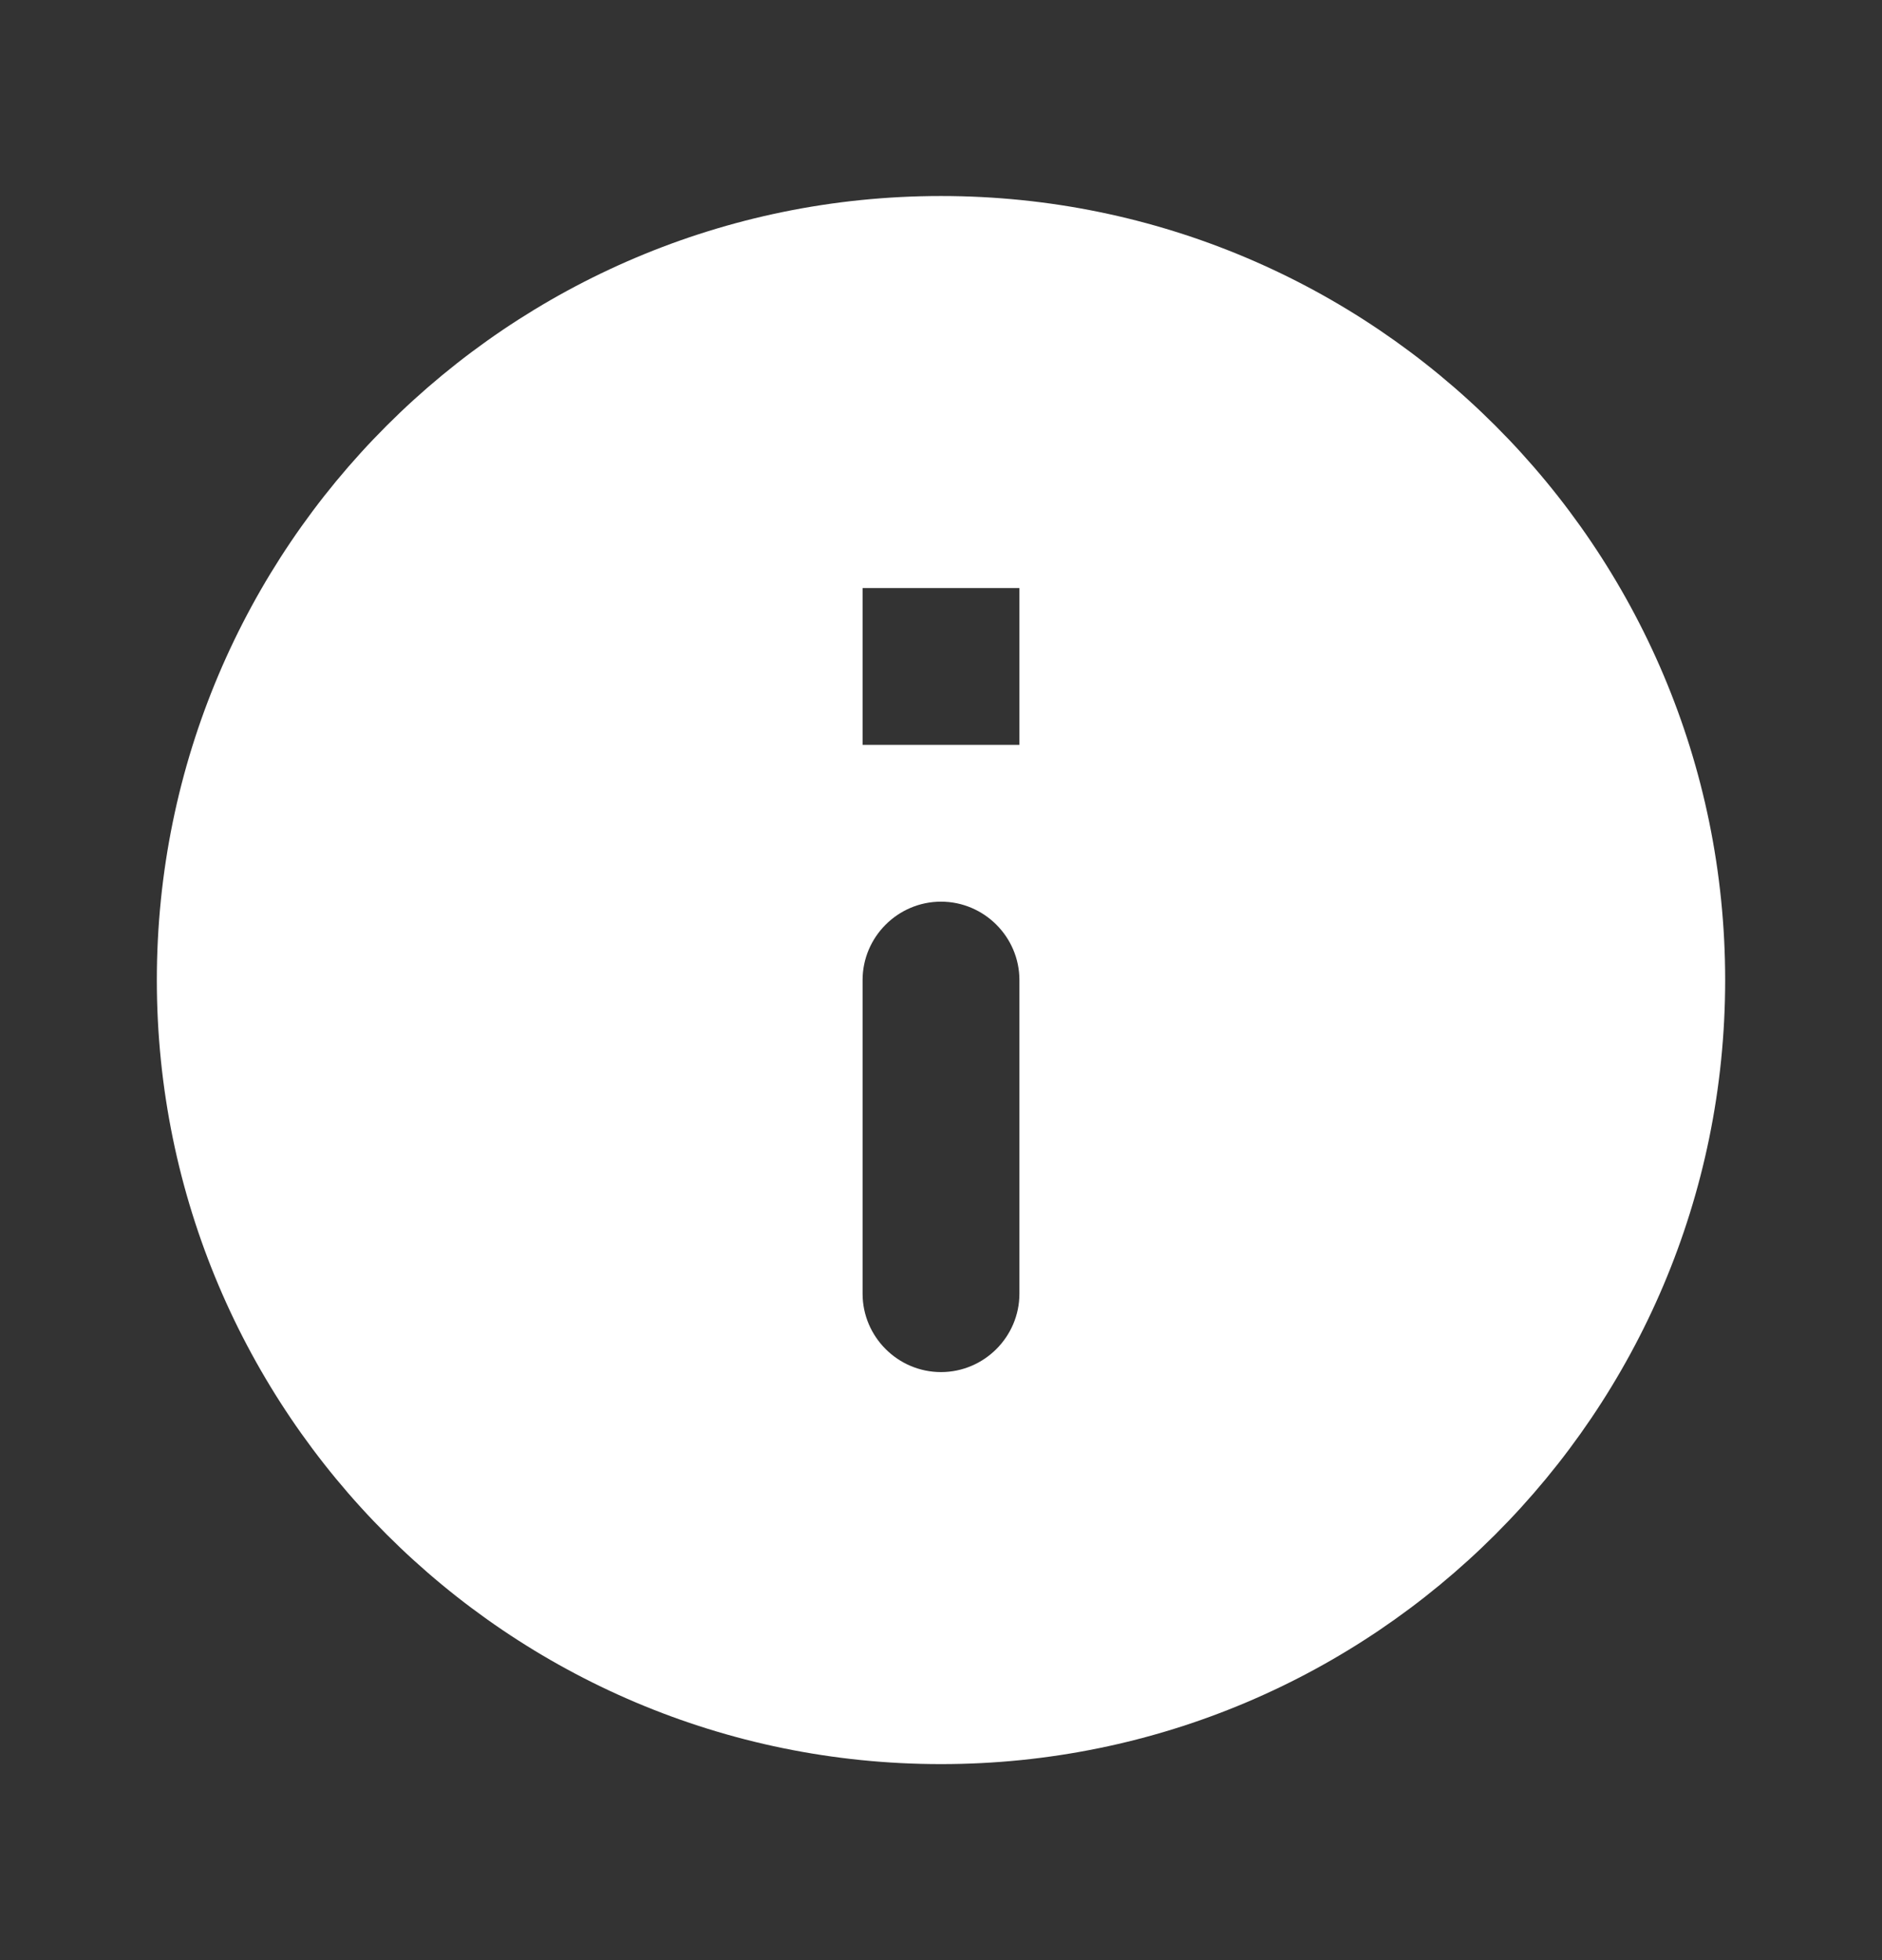 <svg width="24" height="25" viewBox="0 0 24 25" fill="none" xmlns="http://www.w3.org/2000/svg">
<rect x="0" y="0" width="24" height="25" fill="#333333" stroke="none"/>
<path d="M12 2.5C6.48 2.5 2 6.98 2 12.5C2 18.02 6.48 22.5 12 22.5C17.52 22.5 22 18.02 22 12.5C22 6.98 17.52 2.5 12 2.5ZM12 17.5C11.45 17.5 11 17.05 11 16.5V12.5C11 11.95 11.45 11.5 12 11.5C12.55 11.5 13 11.95 13 12.5V16.5C13 17.05 12.55 17.5 12 17.5ZM13 9.5H11V7.5H13V9.5Z" fill="white"/>
</svg>
